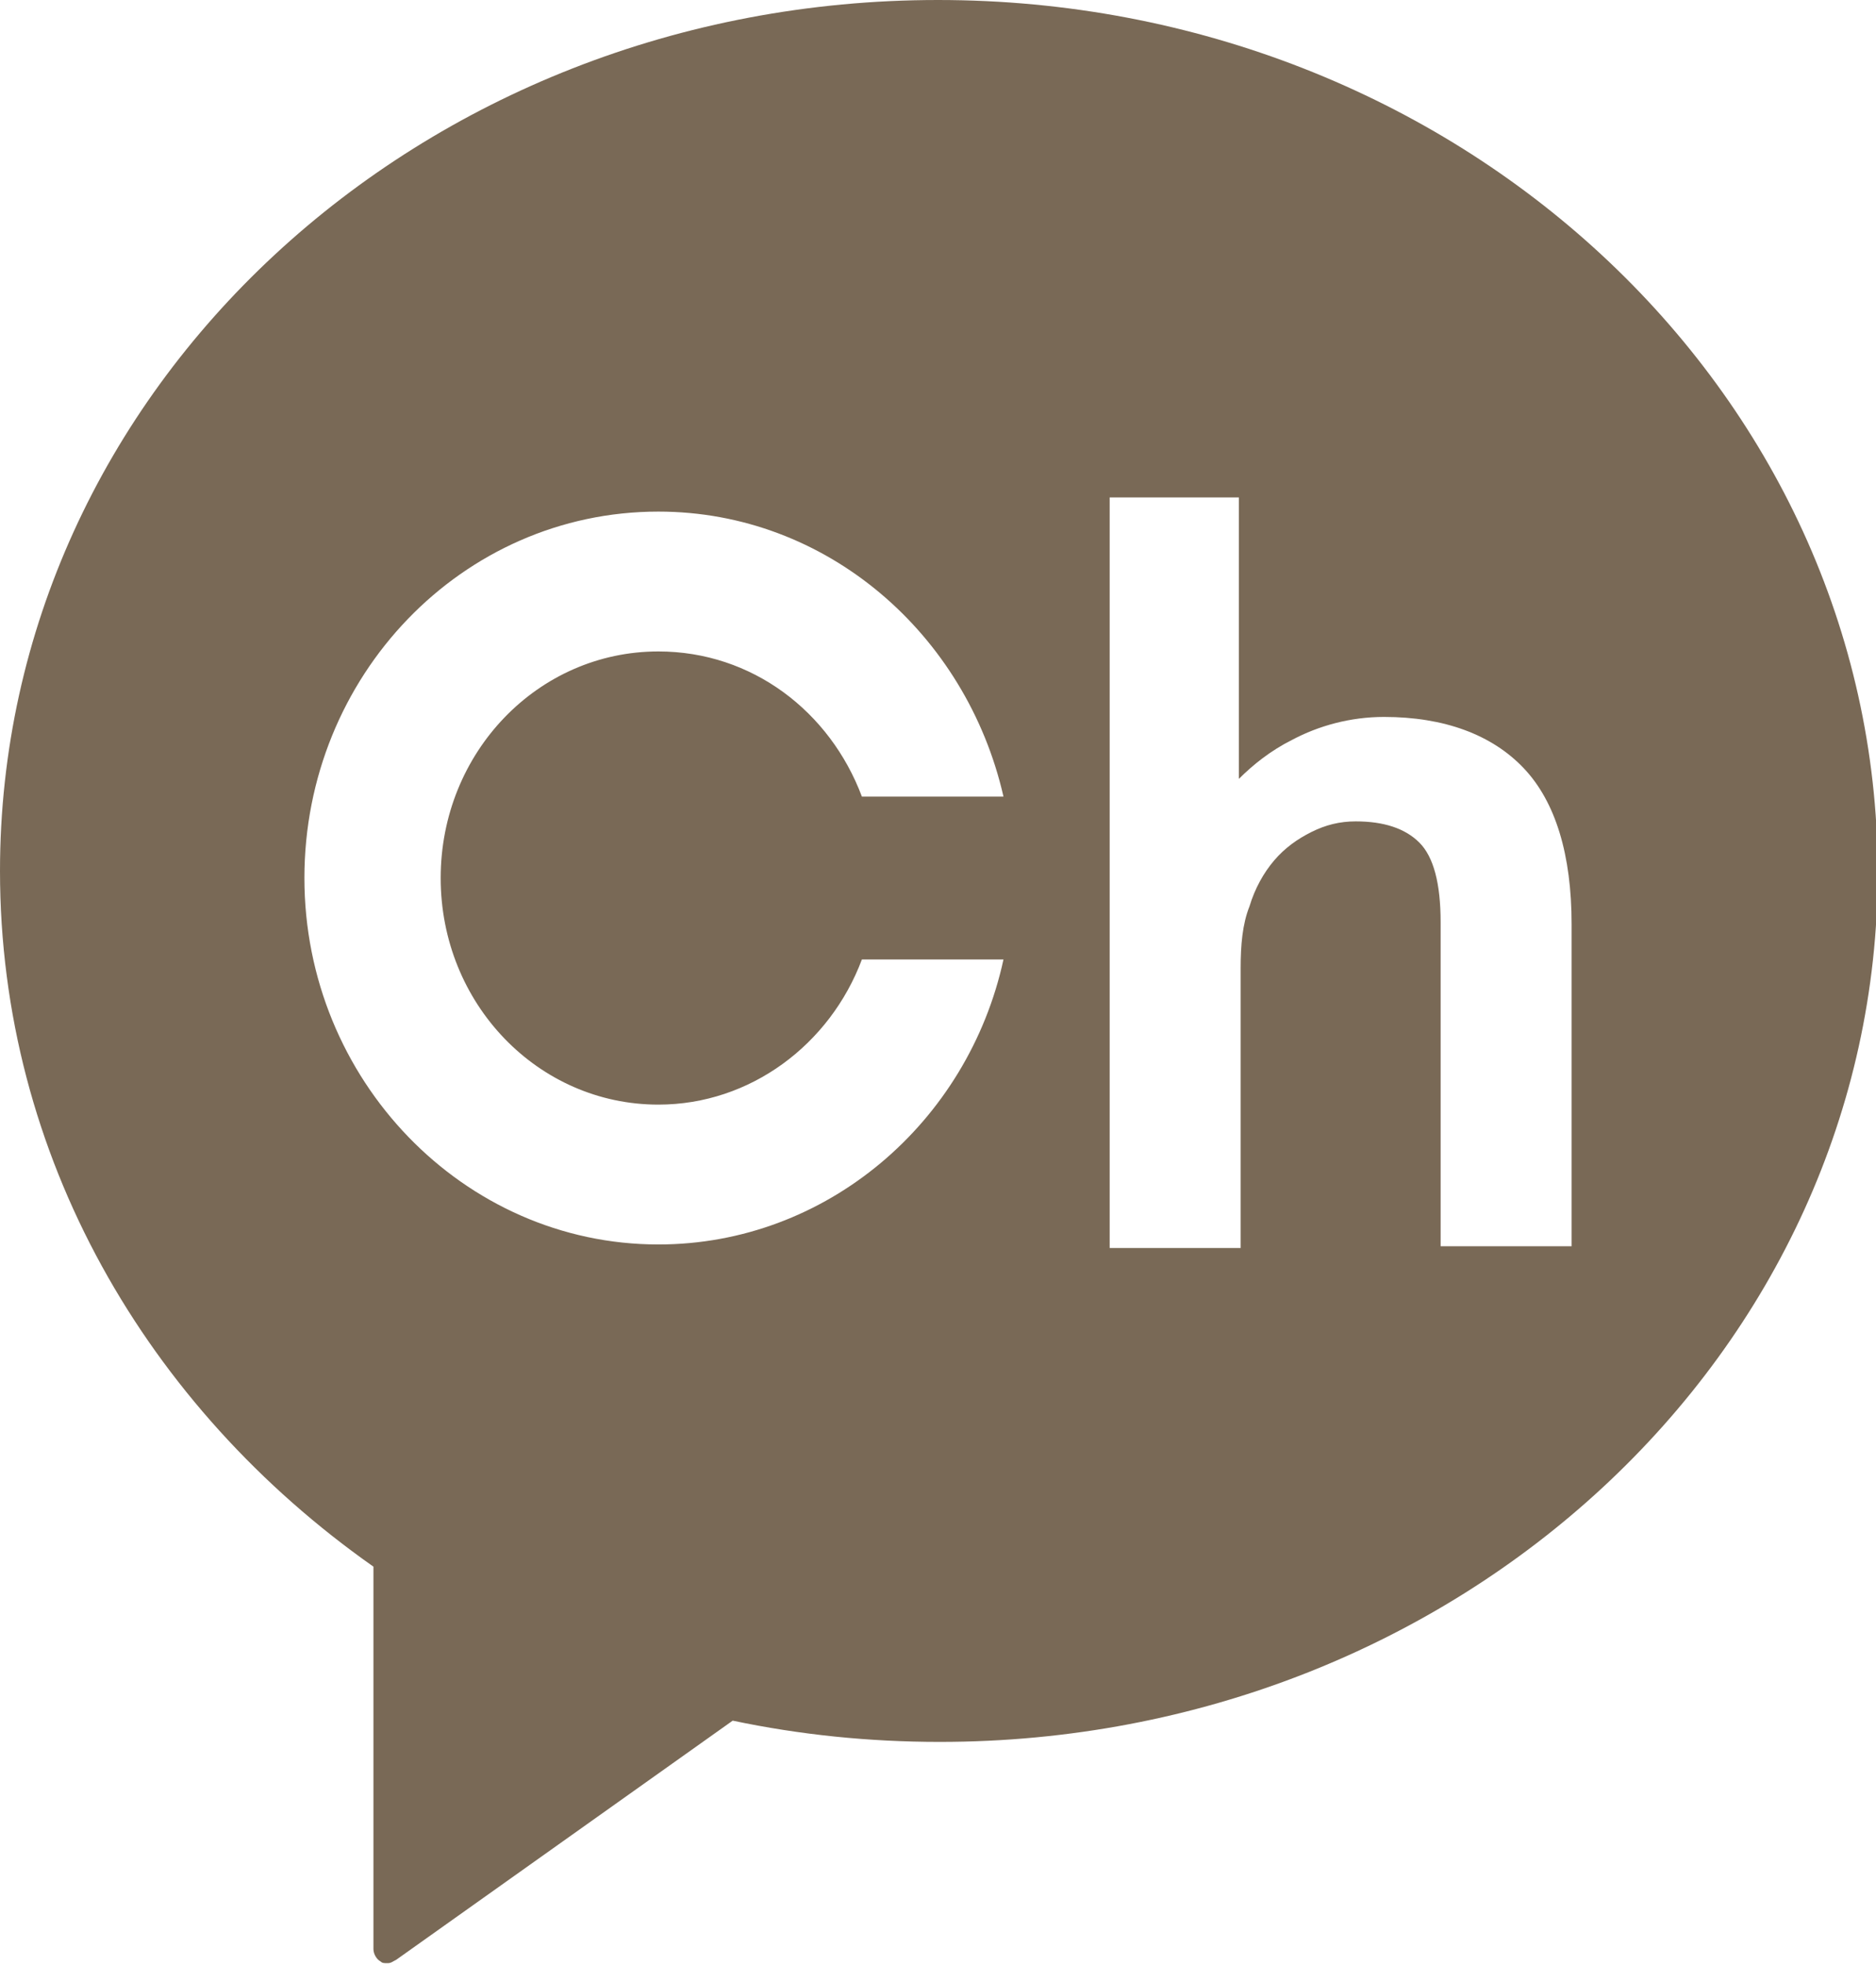 <?xml version="1.0" encoding="utf-8"?>
<!-- Generator: Adobe Illustrator 26.0.3, SVG Export Plug-In . SVG Version: 6.00 Build 0)  -->
<svg version="1.1" id="레이어_1" xmlns="http://www.w3.org/2000/svg" xmlns:xlink="http://www.w3.org/1999/xlink" x="0px"
	 y="0px" viewBox="0 0 106 111" style="enable-background:new 0 0 106 111;" xml:space="preserve">
<style type="text/css">
	.st0{fill:#796956;}
</style>
<path class="st0" d="M53,0C23.7,0,0,22,0,49.2c0,16.1,8.3,30.3,21.1,39.3v21.6c0,0.3,0.2,0.6,0.4,0.7c0.1,0.1,0.2,0.1,0.4,0.1
	c0.2,0,0.3-0.1,0.5-0.2l19-13.5c3.8,0.8,7.7,1.2,11.7,1.2c29.3,0,53-22,53-49.2C106,22,82.3,0,53,0z M37.2,62.4
	c5.2,0,9.7-3.4,11.5-8.2h8c-2,9.2-10,16.1-19.5,16.1c-11,0-20-9.3-20-20.7c0-11.4,8.9-20.7,20-20.7c9.5,0,17.4,6.9,19.5,16.1h-8
	c-1.8-4.8-6.2-8.2-11.5-8.2c-6.8,0-12.3,5.7-12.3,12.8C24.9,56.7,30.4,62.4,37.2,62.4z M88.8,70.4h-7.4V52.1c0-2.2-0.4-3.7-1.2-4.5
	c-0.8-0.8-2-1.2-3.6-1.2c-0.9,0-1.7,0.2-2.5,0.6c-0.8,0.4-1.5,0.9-2.1,1.6c-0.6,0.7-1.1,1.6-1.4,2.6c-0.4,1-0.5,2.2-0.5,3.5v15.8
	h-7.4V28.1H70v15.9c0.8-0.8,1.8-1.6,3-2.2c1.5-0.8,3.3-1.3,5.2-1.3c3.4,0,6.1,1,7.9,2.9c1.8,1.9,2.7,4.9,2.7,8.8V70.4z"/>
</svg>
